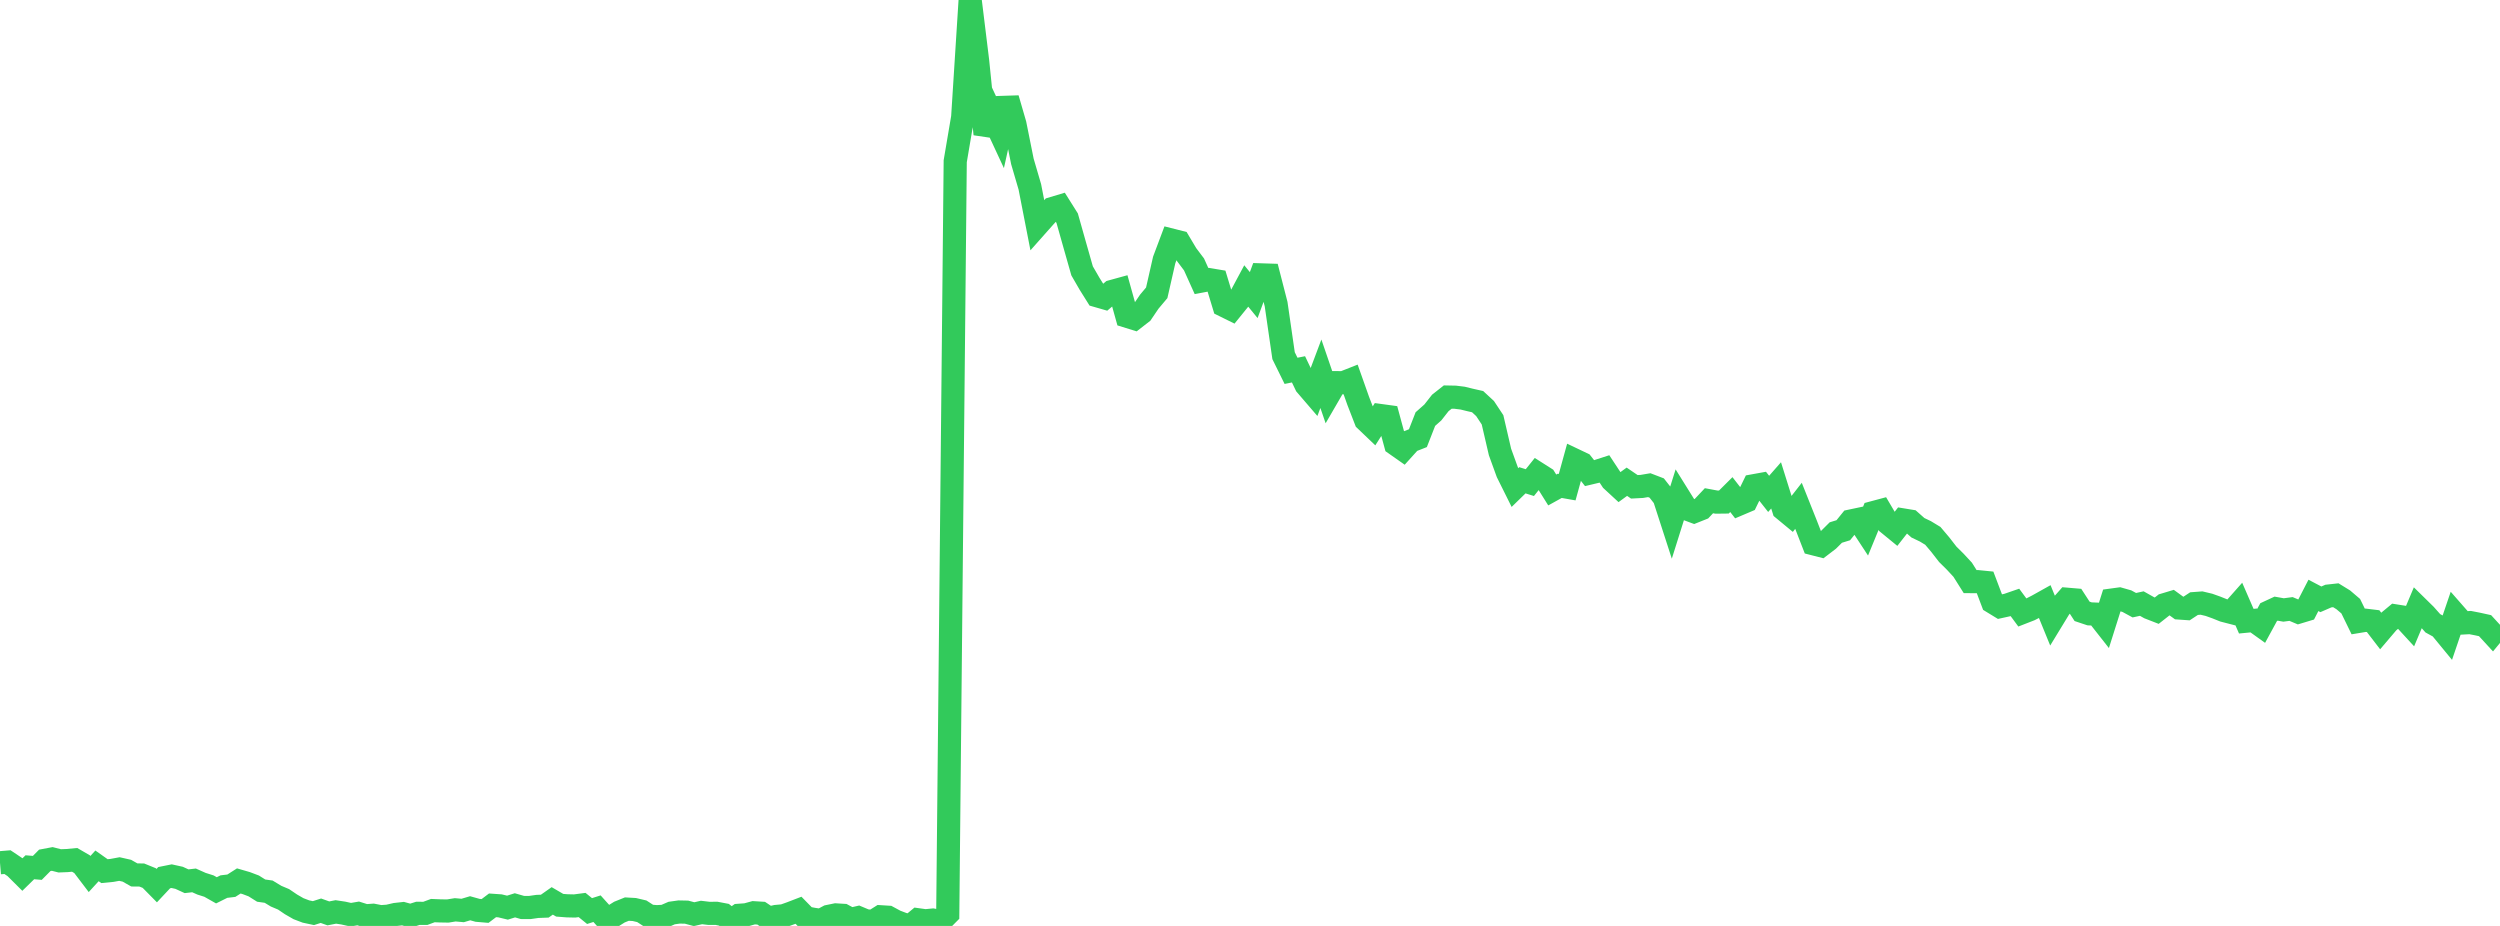 <?xml version="1.0" standalone="no"?>
<!DOCTYPE svg PUBLIC "-//W3C//DTD SVG 1.1//EN" "http://www.w3.org/Graphics/SVG/1.1/DTD/svg11.dtd">

<svg width="135" height="50" viewBox="0 0 135 50" preserveAspectRatio="none" 
  xmlns="http://www.w3.org/2000/svg"
  xmlns:xlink="http://www.w3.org/1999/xlink">


<polyline points="0.0, 46.588 0.403, 46.555 0.806, 46.825 1.209, 47.226 1.612, 46.832 2.015, 46.866 2.418, 46.459 2.821, 46.383 3.224, 46.486 3.627, 46.47 4.03, 46.432 4.433, 46.667 4.836, 47.197 5.239, 46.757 5.642, 47.042 6.045, 47.002 6.448, 46.928 6.851, 47.019 7.254, 47.247 7.657, 47.251 8.06, 47.415 8.463, 47.824 8.866, 47.394 9.269, 47.313 9.672, 47.402 10.075, 47.587 10.478, 47.541 10.881, 47.721 11.284, 47.849 11.687, 48.077 12.09, 47.876 12.493, 47.828 12.896, 47.571 13.299, 47.688 13.701, 47.84 14.104, 48.093 14.507, 48.15 14.91, 48.394 15.313, 48.564 15.716, 48.837 16.119, 49.069 16.522, 49.222 16.925, 49.308 17.328, 49.179 17.731, 49.323 18.134, 49.244 18.537, 49.305 18.94, 49.394 19.343, 49.325 19.746, 49.452 20.149, 49.423 20.552, 49.502 20.955, 49.474 21.358, 49.381 21.761, 49.336 22.164, 49.447 22.567, 49.32 22.97, 49.321 23.373, 49.172 23.776, 49.188 24.179, 49.195 24.582, 49.13 24.985, 49.166 25.388, 49.046 25.791, 49.158 26.194, 49.192 26.597, 48.888 27.0, 48.916 27.403, 49.013 27.806, 48.887 28.209, 49.003 28.612, 49.005 29.015, 48.947 29.418, 48.932 29.821, 48.648 30.224, 48.883 30.627, 48.914 31.03, 48.923 31.433, 48.87 31.836, 49.197 32.239, 49.069 32.642, 49.516 33.045, 49.505 33.448, 49.254 33.851, 49.091 34.254, 49.114 34.657, 49.209 35.06, 49.469 35.463, 49.501 35.866, 49.48 36.269, 49.305 36.672, 49.248 37.075, 49.256 37.478, 49.365 37.881, 49.274 38.284, 49.322 38.687, 49.319 39.09, 49.396 39.493, 49.711 39.896, 49.427 40.299, 49.398 40.701, 49.288 41.104, 49.313 41.507, 49.582 41.91, 49.489 42.313, 49.452 42.716, 49.309 43.119, 49.154 43.522, 49.566 43.925, 49.642 44.328, 49.701 44.731, 49.487 45.134, 49.404 45.537, 49.429 45.94, 49.646 46.343, 49.552 46.746, 49.721 47.149, 49.759 47.552, 49.505 47.955, 49.53 48.358, 49.748 48.761, 49.901 49.164, 50.0 49.567, 49.666 49.97, 49.722 50.373, 49.683 50.776, 49.76 51.179, 49.354 51.582, 8.708 51.985, 6.331 52.388, 0.0 52.791, 3.282 53.194, 7.242 53.597, 6.275 54.0, 7.142 54.403, 5.321 54.806, 6.709 55.209, 8.716 55.612, 10.092 56.015, 12.157 56.418, 11.703 56.821, 11.262 57.224, 11.141 57.627, 11.782 58.03, 13.209 58.433, 14.627 58.836, 15.324 59.239, 15.968 59.642, 16.084 60.045, 15.741 60.448, 15.63 60.851, 17.075 61.254, 17.2 61.657, 16.887 62.06, 16.292 62.463, 15.812 62.866, 14.04 63.269, 12.967 63.672, 13.069 64.075, 13.746 64.478, 14.281 64.881, 15.176 65.284, 15.1 65.687, 15.167 66.09, 16.495 66.493, 16.694 66.896, 16.196 67.299, 15.444 67.701, 15.935 68.104, 14.843 68.507, 14.856 68.91, 16.424 69.313, 19.207 69.716, 20.025 70.119, 19.944 70.522, 20.787 70.925, 21.256 71.328, 20.183 71.731, 21.358 72.134, 20.663 72.537, 20.667 72.94, 20.508 73.343, 21.646 73.746, 22.687 74.149, 23.072 74.552, 22.44 74.955, 22.495 75.358, 23.983 75.761, 24.266 76.164, 23.82 76.567, 23.661 76.97, 22.63 77.373, 22.273 77.776, 21.759 78.179, 21.441 78.582, 21.449 78.985, 21.499 79.388, 21.598 79.791, 21.689 80.194, 22.062 80.597, 22.67 81.0, 24.407 81.403, 25.518 81.806, 26.328 82.209, 25.935 82.612, 26.061 83.015, 25.558 83.418, 25.814 83.821, 26.459 84.224, 26.236 84.627, 26.307 85.03, 24.844 85.433, 25.036 85.836, 25.549 86.239, 25.453 86.642, 25.323 87.045, 25.935 87.448, 26.307 87.851, 26.014 88.254, 26.288 88.657, 26.267 89.06, 26.199 89.463, 26.354 89.866, 26.868 90.269, 28.113 90.672, 26.831 91.075, 27.478 91.478, 27.628 91.881, 27.467 92.284, 27.039 92.687, 27.114 93.09, 27.109 93.493, 26.708 93.896, 27.227 94.299, 27.056 94.701, 26.23 95.104, 26.157 95.507, 26.669 95.91, 26.21 96.313, 27.498 96.716, 27.831 97.119, 27.314 97.522, 28.325 97.925, 29.363 98.328, 29.466 98.731, 29.158 99.134, 28.757 99.537, 28.633 99.94, 28.135 100.343, 28.05 100.746, 28.665 101.149, 27.684 101.552, 27.576 101.955, 28.26 102.358, 28.59 102.761, 28.076 103.164, 28.142 103.567, 28.499 103.97, 28.692 104.373, 28.936 104.776, 29.412 105.179, 29.932 105.582, 30.331 105.985, 30.766 106.388, 31.406 106.791, 31.409 107.194, 31.449 107.597, 32.512 108.0, 32.758 108.403, 32.669 108.806, 32.53 109.209, 33.077 109.612, 32.92 110.015, 32.714 110.418, 32.489 110.821, 33.476 111.224, 32.815 111.627, 32.359 112.03, 32.393 112.433, 33.013 112.836, 33.148 113.239, 33.165 113.642, 33.678 114.045, 32.402 114.448, 32.347 114.851, 32.462 115.254, 32.681 115.657, 32.593 116.06, 32.82 116.463, 32.977 116.866, 32.66 117.269, 32.539 117.672, 32.832 118.075, 32.86 118.478, 32.595 118.881, 32.565 119.284, 32.661 119.687, 32.805 120.09, 32.967 120.493, 33.071 120.896, 32.616 121.299, 33.544 121.701, 33.505 122.104, 33.794 122.507, 33.054 122.91, 32.867 123.313, 32.938 123.716, 32.885 124.119, 33.055 124.522, 32.933 124.925, 32.151 125.328, 32.363 125.731, 32.188 126.134, 32.143 126.537, 32.391 126.94, 32.735 127.343, 33.56 127.746, 33.493 128.149, 33.542 128.552, 34.067 128.955, 33.593 129.358, 33.259 129.761, 33.323 130.164, 33.762 130.567, 32.806 130.97, 33.202 131.373, 33.657 131.776, 33.878 132.179, 34.368 132.582, 33.181 132.985, 33.641 133.388, 33.619 133.791, 33.697 134.194, 33.786 134.597, 34.225 135.0, 33.736" fill="none" stroke="#32ca5b" stroke-width="1.25"/>

</svg>